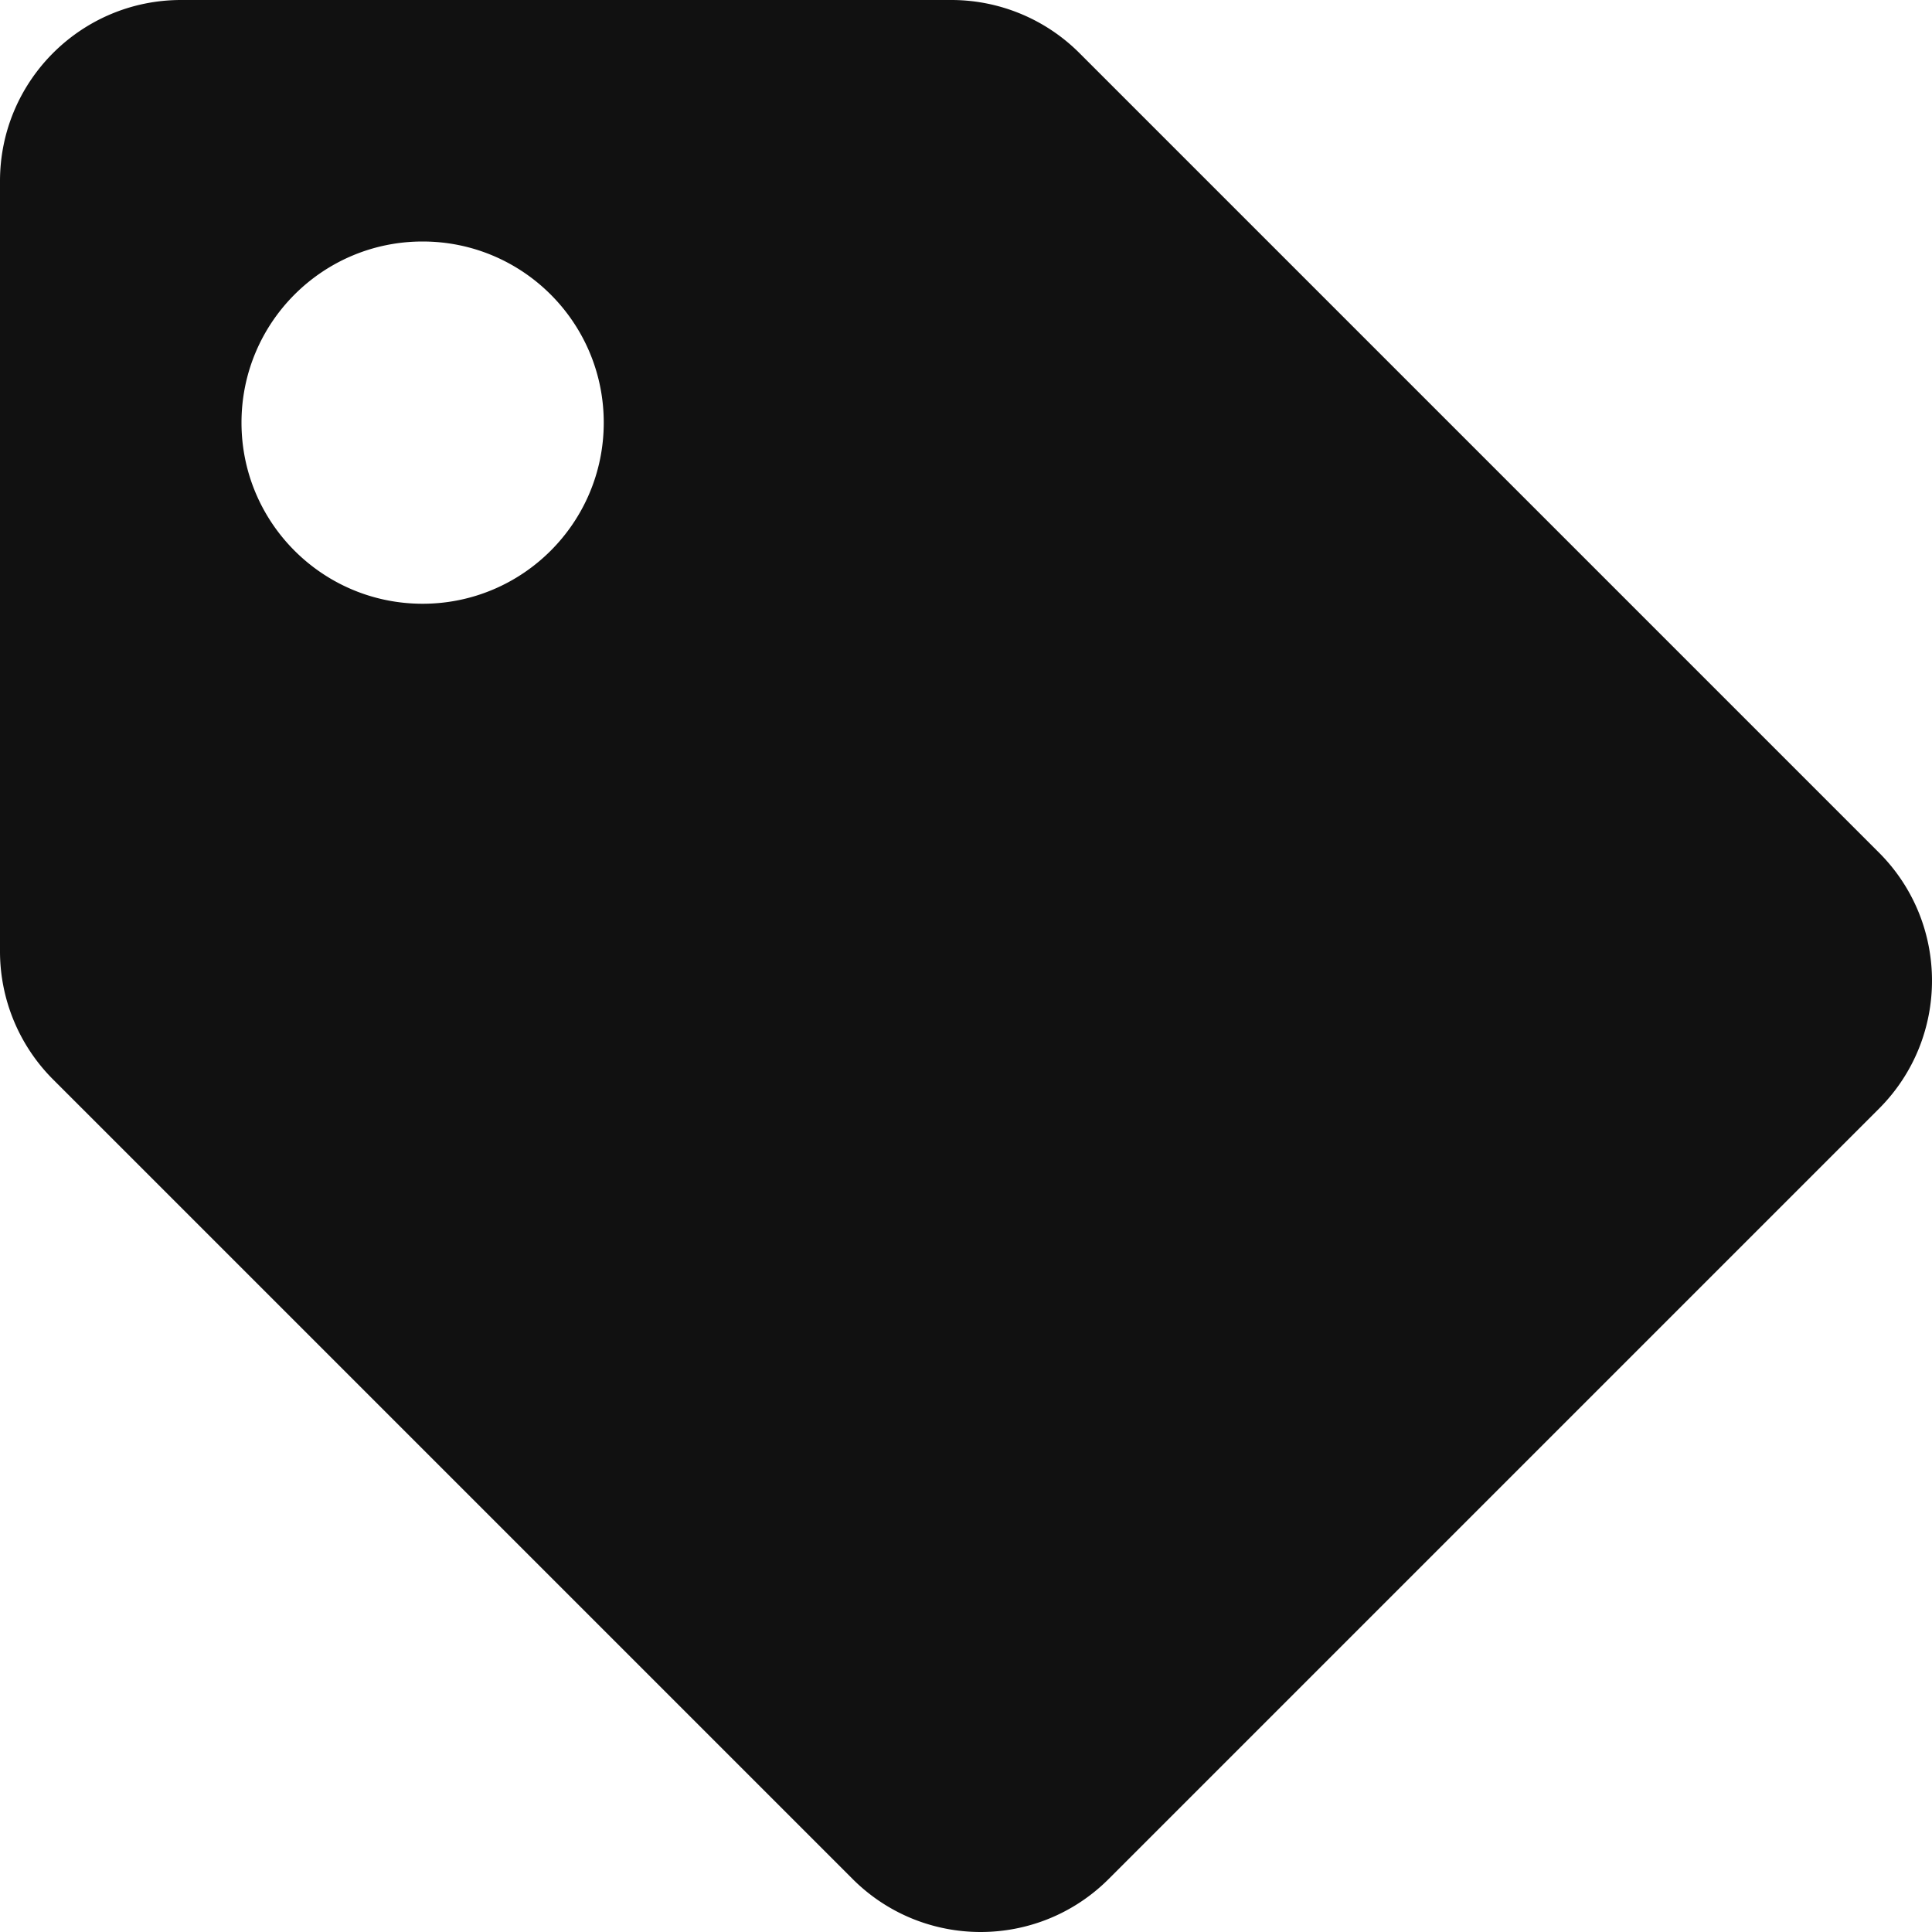 <svg viewBox="0 0 512 512" xmlns="http://www.w3.org/2000/svg"><path d="m0 252.118v-204.118c0-26.51 21.49-48 48-48h204.118a48 48 0 0 1 33.941 14.059l211.882 211.882c18.745 18.745 18.745 49.137 0 67.882l-204.118 204.118c-18.745 18.745-49.137 18.745-67.882 0l-211.882-211.882a48 48 0 0 1 -14.059-33.941zm112-188.118c-26.51 0-48 21.49-48 48s21.49 48 48 48 48-21.49 48-48-21.49-48-48-48z" fill="#111"/></svg>